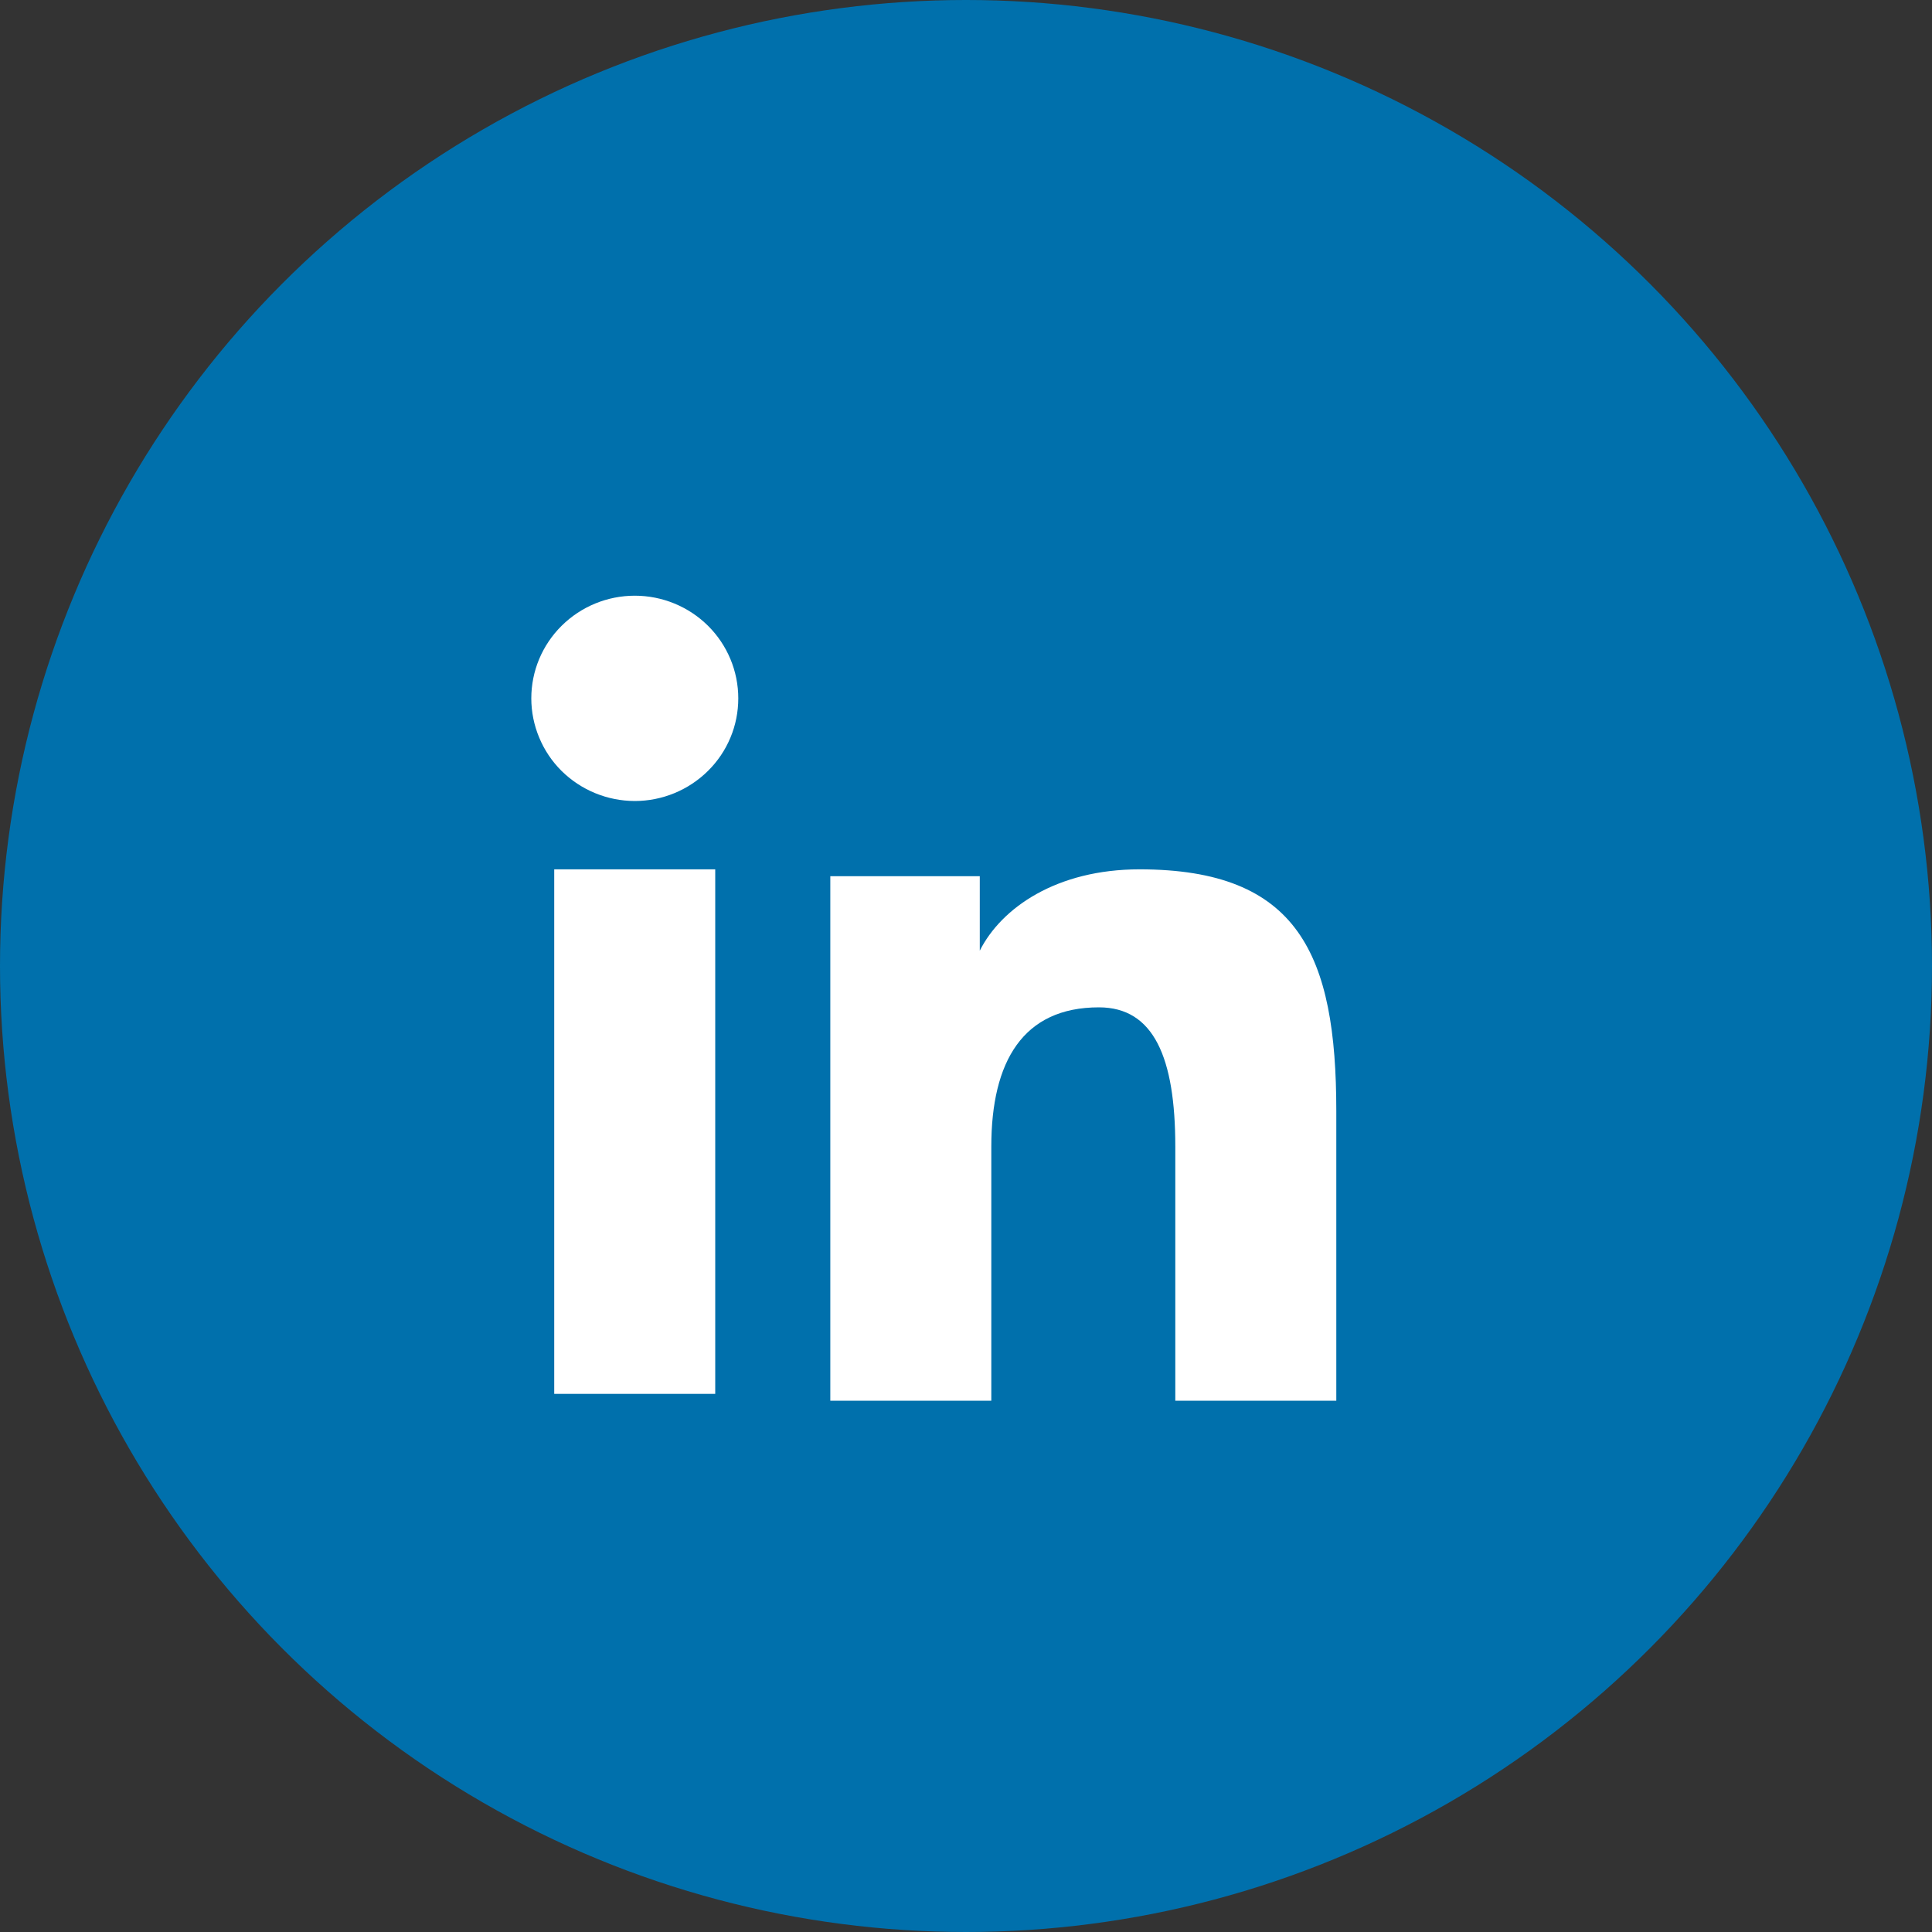 <svg width="30" height="30" viewBox="0 0 30 30" fill="none" xmlns="http://www.w3.org/2000/svg">
<rect x="0" y="0" width="30" height="30" fill="#333333" stroke="none"/>
<circle cx="15" cy="15" r="15" fill="#0070AC"/>
<path fill-rule="evenodd" clip-rule="evenodd" d="M12.893 13.606H15.214V14.762C15.549 14.097 16.406 13.499 17.694 13.499C20.164 13.499 20.75 14.823 20.75 17.252V21.75H18.25V17.805C18.25 16.422 17.916 15.642 17.064 15.642C15.884 15.642 15.393 16.483 15.393 17.804V21.75H12.893V13.606ZM8.606 21.644H11.106V13.499H8.606V21.644ZM11.464 10.844C11.464 11.053 11.423 11.261 11.342 11.454C11.261 11.648 11.143 11.823 10.994 11.97C10.691 12.27 10.282 12.438 9.856 12.438C9.431 12.437 9.023 12.27 8.72 11.971C8.571 11.823 8.453 11.647 8.373 11.454C8.292 11.261 8.25 11.053 8.25 10.844C8.25 10.421 8.419 10.016 8.721 9.717C9.023 9.418 9.431 9.25 9.857 9.25C10.283 9.25 10.692 9.418 10.994 9.717C11.295 10.016 11.464 10.421 11.464 10.844Z" fill="white"/>
</svg>

